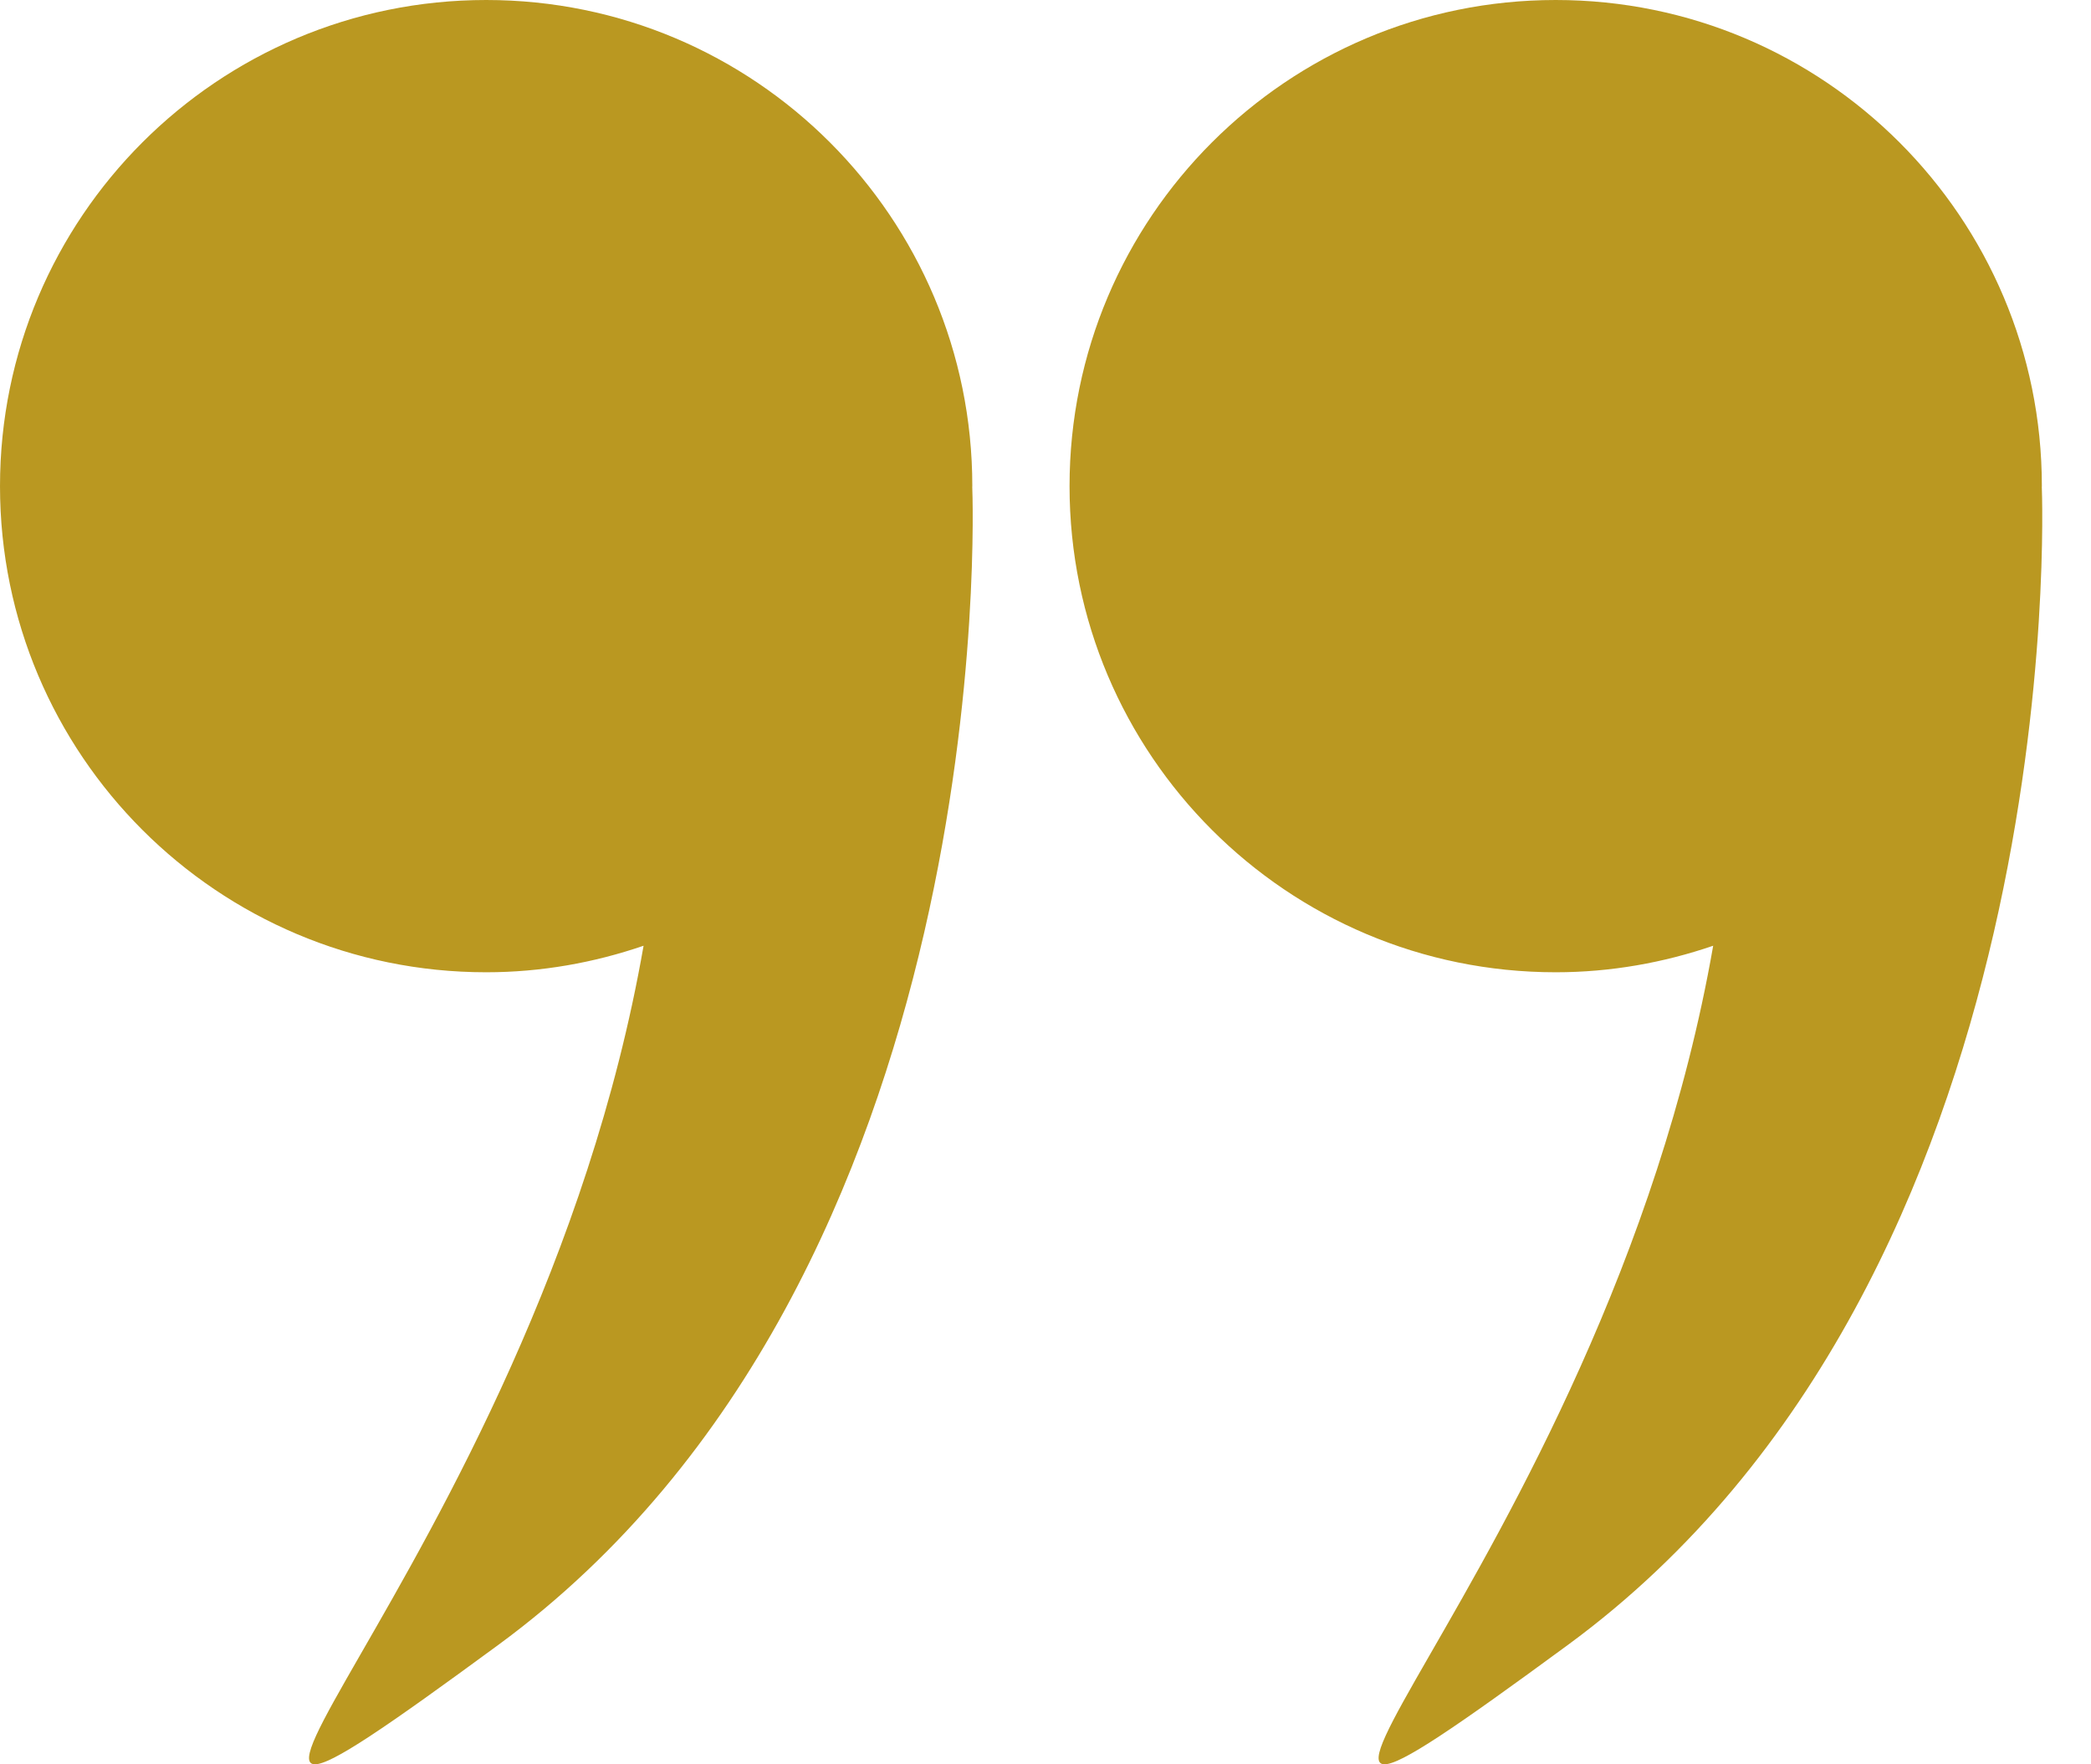 <?xml version="1.0" encoding="UTF-8"?> <svg xmlns="http://www.w3.org/2000/svg" width="32" height="27" viewBox="0 0 32 27" fill="none"> <path d="M31.248 7.44C31.248 3.331 27.917 -2.552e-07 23.808 -5.69392e-07C19.699 -8.83589e-07 16.368 3.331 16.368 7.44C16.368 11.549 19.699 14.879 23.808 14.879C24.652 14.879 25.461 14.732 26.218 14.473C24.543 24.075 17.055 30.267 23.997 25.171C31.694 19.52 31.256 7.667 31.247 7.45C31.247 7.447 31.248 7.443 31.248 7.44Z" fill="#BA9821"></path> <path d="M14.88 7.44C14.88 3.331 11.549 -2.55197e-07 7.44 -5.69389e-07C3.331 -8.83581e-07 2.62076e-05 3.331 2.57969e-05 7.44C2.53862e-05 11.549 3.331 14.879 7.44 14.879C8.284 14.879 9.093 14.732 9.849 14.473C8.175 24.075 0.687 30.267 7.628 25.171C15.325 19.52 14.888 7.667 14.879 7.45C14.879 7.447 14.88 7.443 14.88 7.44Z" fill="#BA9821"></path> </svg> 